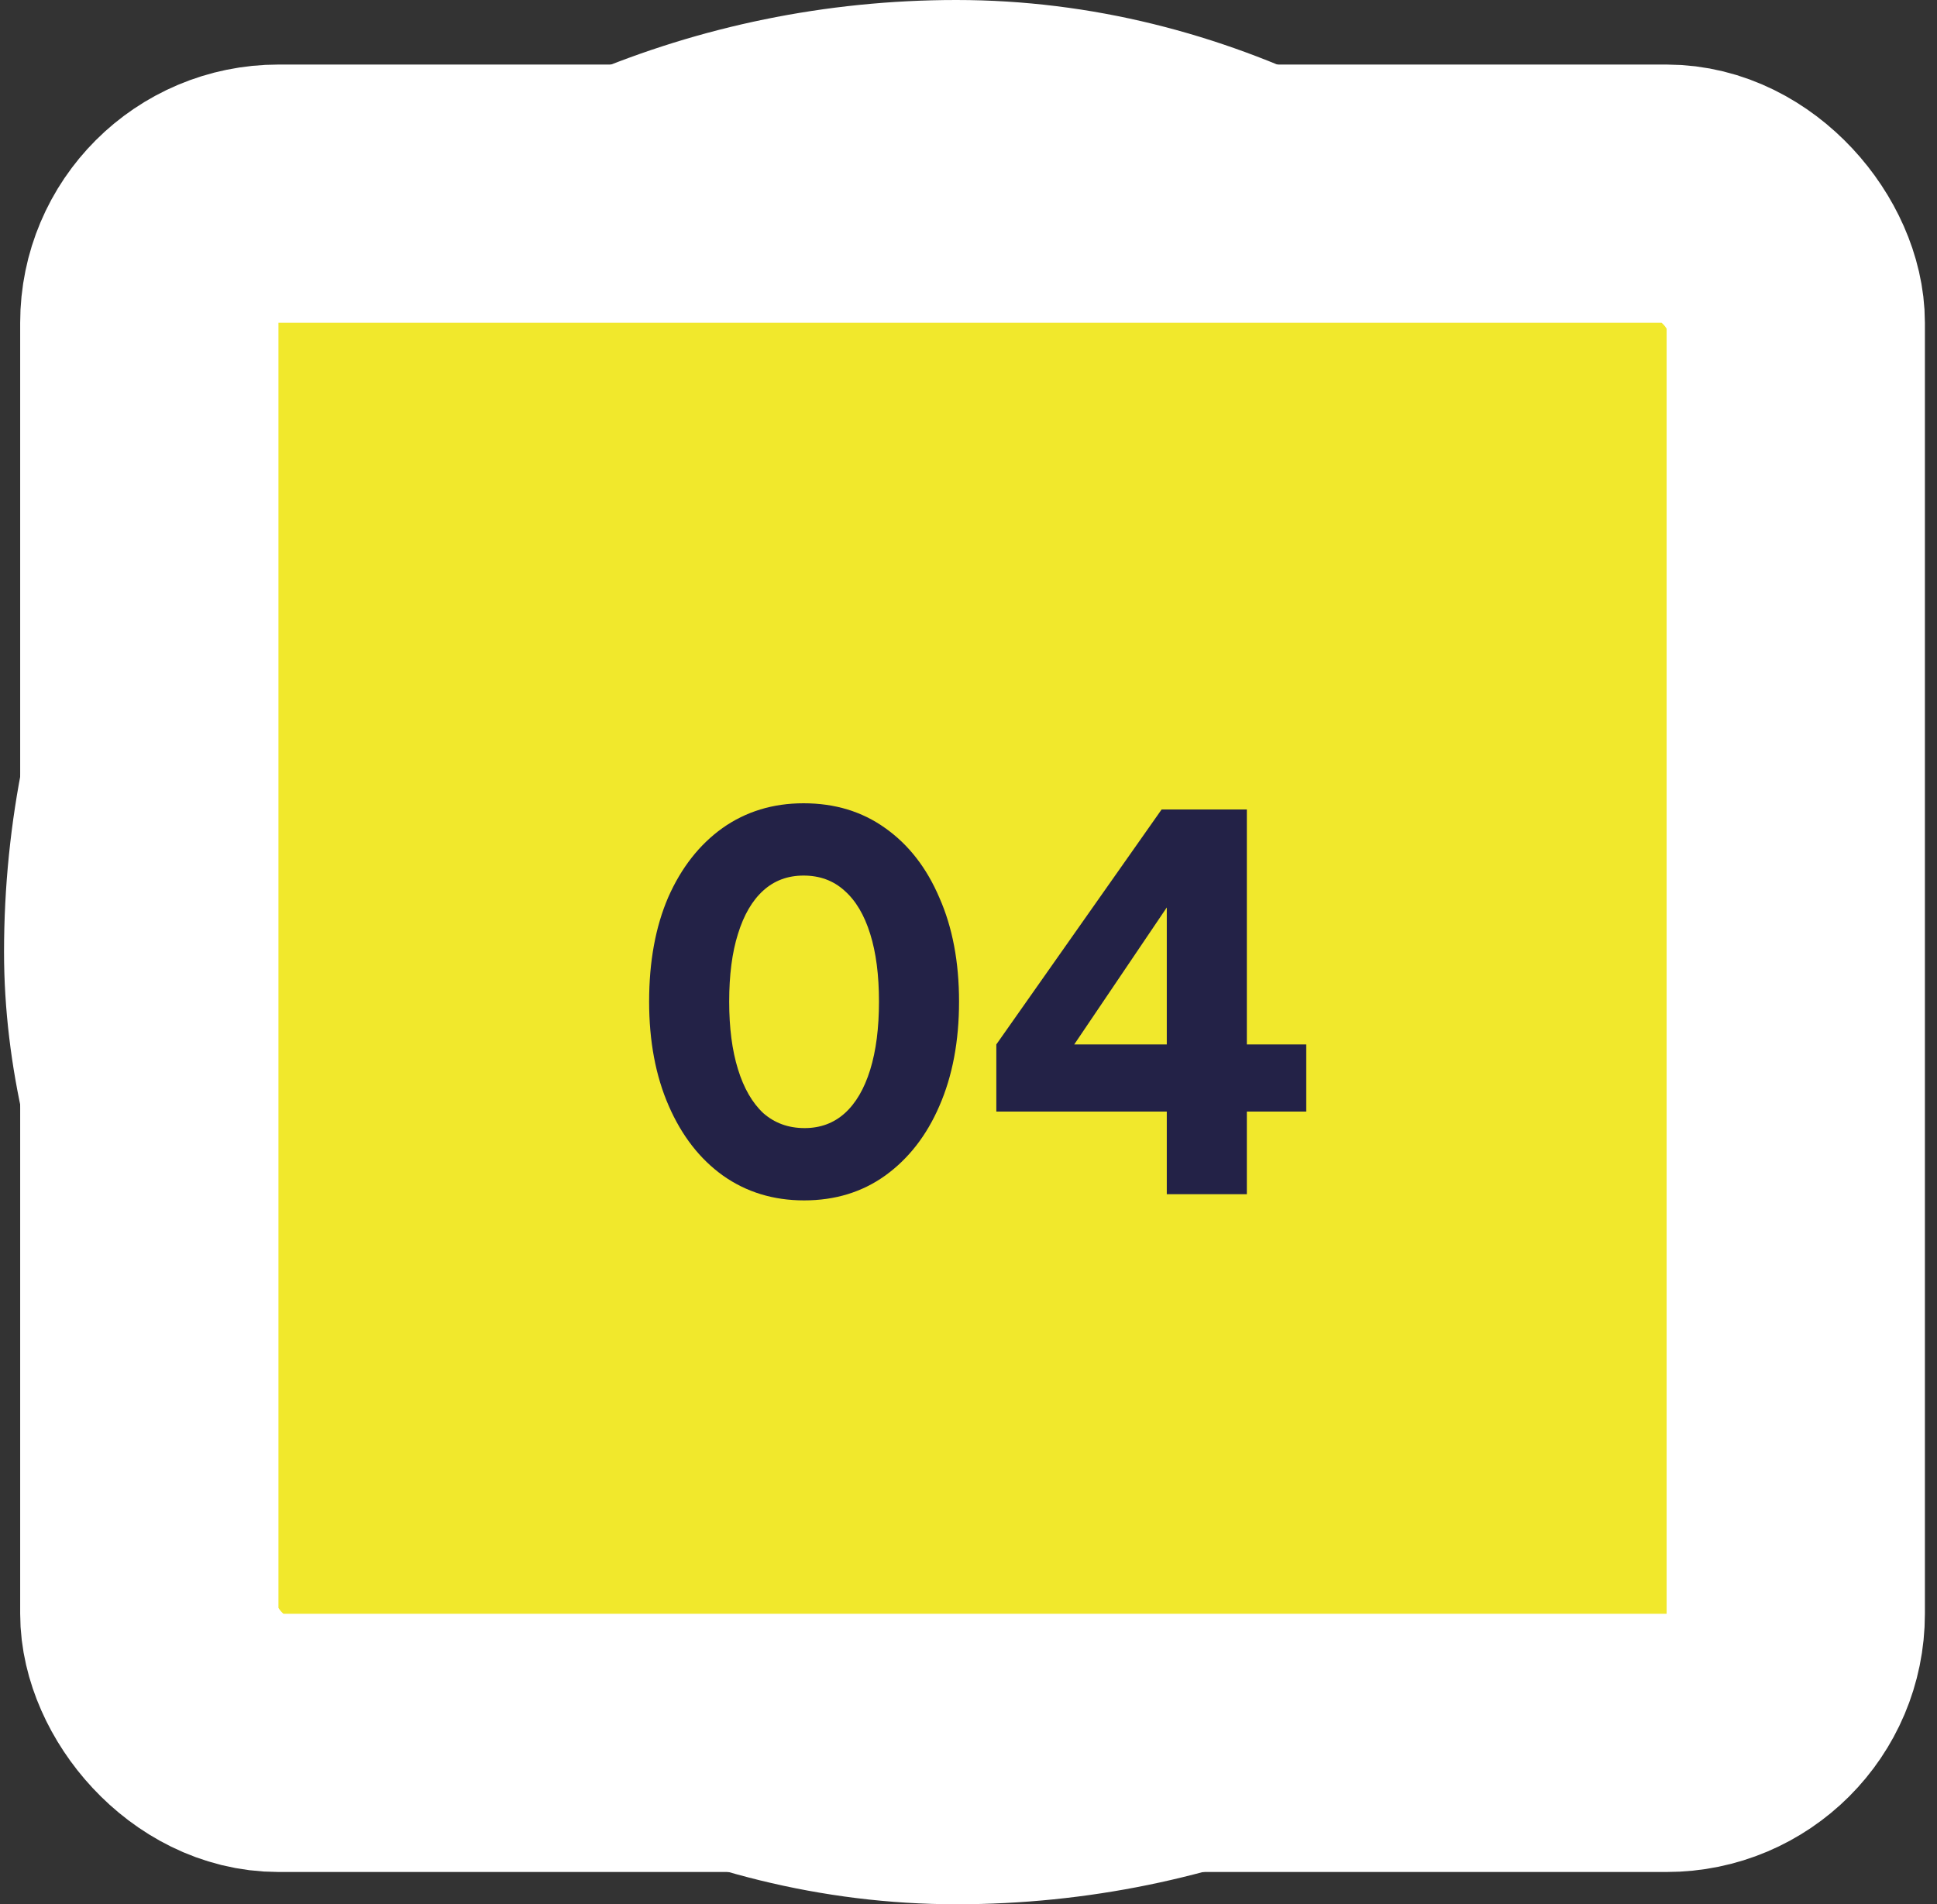 <svg xmlns="http://www.w3.org/2000/svg" width="60" height="59" viewBox="0 0 60 59" fill="none"><rect x="0" y="0" width="60" height="59" fill="#333333" stroke="none"/><rect x="4.125" y="4" width="51" height="51" rx="25.5" fill="#FE2500"></rect><rect x="4.125" y="4" width="51" height="51" rx="25.5" stroke="white" stroke-width="8"></rect><path d="M23.533 37.3C22.559 37.3 21.693 37.087 20.933 36.66C20.179 36.227 19.586 35.633 19.153 34.88C18.726 34.127 18.513 33.26 18.513 32.28V27.32C18.513 26.34 18.726 25.473 19.153 24.72C19.586 23.967 20.179 23.377 20.933 22.95C21.693 22.517 22.559 22.3 23.533 22.3C24.513 22.3 25.379 22.517 26.133 22.95C26.886 23.377 27.476 23.967 27.903 24.72C28.336 25.473 28.553 26.34 28.553 27.32V32.28C28.553 33.26 28.336 34.127 27.903 34.88C27.476 35.633 26.886 36.227 26.133 36.66C25.379 37.087 24.513 37.3 23.533 37.3ZM23.533 35.3C24.073 35.3 24.559 35.173 24.993 34.92C25.433 34.66 25.779 34.313 26.033 33.88C26.293 33.44 26.423 32.95 26.423 32.41V27.17C26.423 26.637 26.293 26.153 26.033 25.72C25.779 25.28 25.433 24.933 24.993 24.68C24.559 24.42 24.073 24.29 23.533 24.29C22.999 24.29 22.513 24.42 22.073 24.68C21.639 24.933 21.293 25.28 21.033 25.72C20.779 26.153 20.653 26.637 20.653 27.17V32.41C20.653 32.95 20.779 33.44 21.033 33.88C21.293 34.313 21.639 34.66 22.073 34.92C22.513 35.173 22.999 35.3 23.533 35.3ZM37.345 37V34.49H30.845V32.51L35.525 22.6H37.915L33.235 32.51H37.345V28.61H39.465V32.51H40.895V34.49H39.465V37H37.345Z" fill="white"></path><rect x="4.625" y="6" width="51" height="48" rx="4" fill="#F1E82C"></rect><rect x="4.625" y="6" width="51" height="48" rx="4" stroke="white" stroke-width="8"></rect><path d="M24.907 37.192C23.957 37.192 23.12 36.936 22.395 36.424C21.68 35.912 21.12 35.192 20.715 34.264C20.309 33.336 20.107 32.259 20.107 31.032C20.107 29.795 20.304 28.717 20.699 27.8C21.104 26.883 21.664 26.168 22.379 25.656C23.104 25.144 23.941 24.888 24.891 24.888C25.861 24.888 26.704 25.144 27.419 25.656C28.144 26.168 28.704 26.888 29.099 27.816C29.504 28.733 29.707 29.805 29.707 31.032C29.707 32.259 29.504 33.336 29.099 34.264C28.704 35.181 28.144 35.901 27.419 36.424C26.704 36.936 25.867 37.192 24.907 37.192ZM24.923 34.952C25.413 34.952 25.829 34.797 26.171 34.488C26.512 34.179 26.773 33.731 26.955 33.144C27.136 32.557 27.227 31.853 27.227 31.032C27.227 30.211 27.136 29.512 26.955 28.936C26.773 28.349 26.507 27.901 26.155 27.592C25.813 27.283 25.392 27.128 24.891 27.128C24.4 27.128 23.984 27.283 23.643 27.592C23.301 27.901 23.04 28.349 22.859 28.936C22.677 29.512 22.587 30.211 22.587 31.032C22.587 31.843 22.677 32.541 22.859 33.128C23.04 33.715 23.301 34.168 23.643 34.488C23.995 34.797 24.421 34.952 24.923 34.952ZM36.142 37V34.44H30.862V32.36L35.982 25.08H38.622V32.36H40.462V34.44H38.622V37H36.142ZM32.67 33.256L32.206 32.36H36.142V27L36.766 27.192L32.67 33.256Z" fill="#232247"></path></svg>